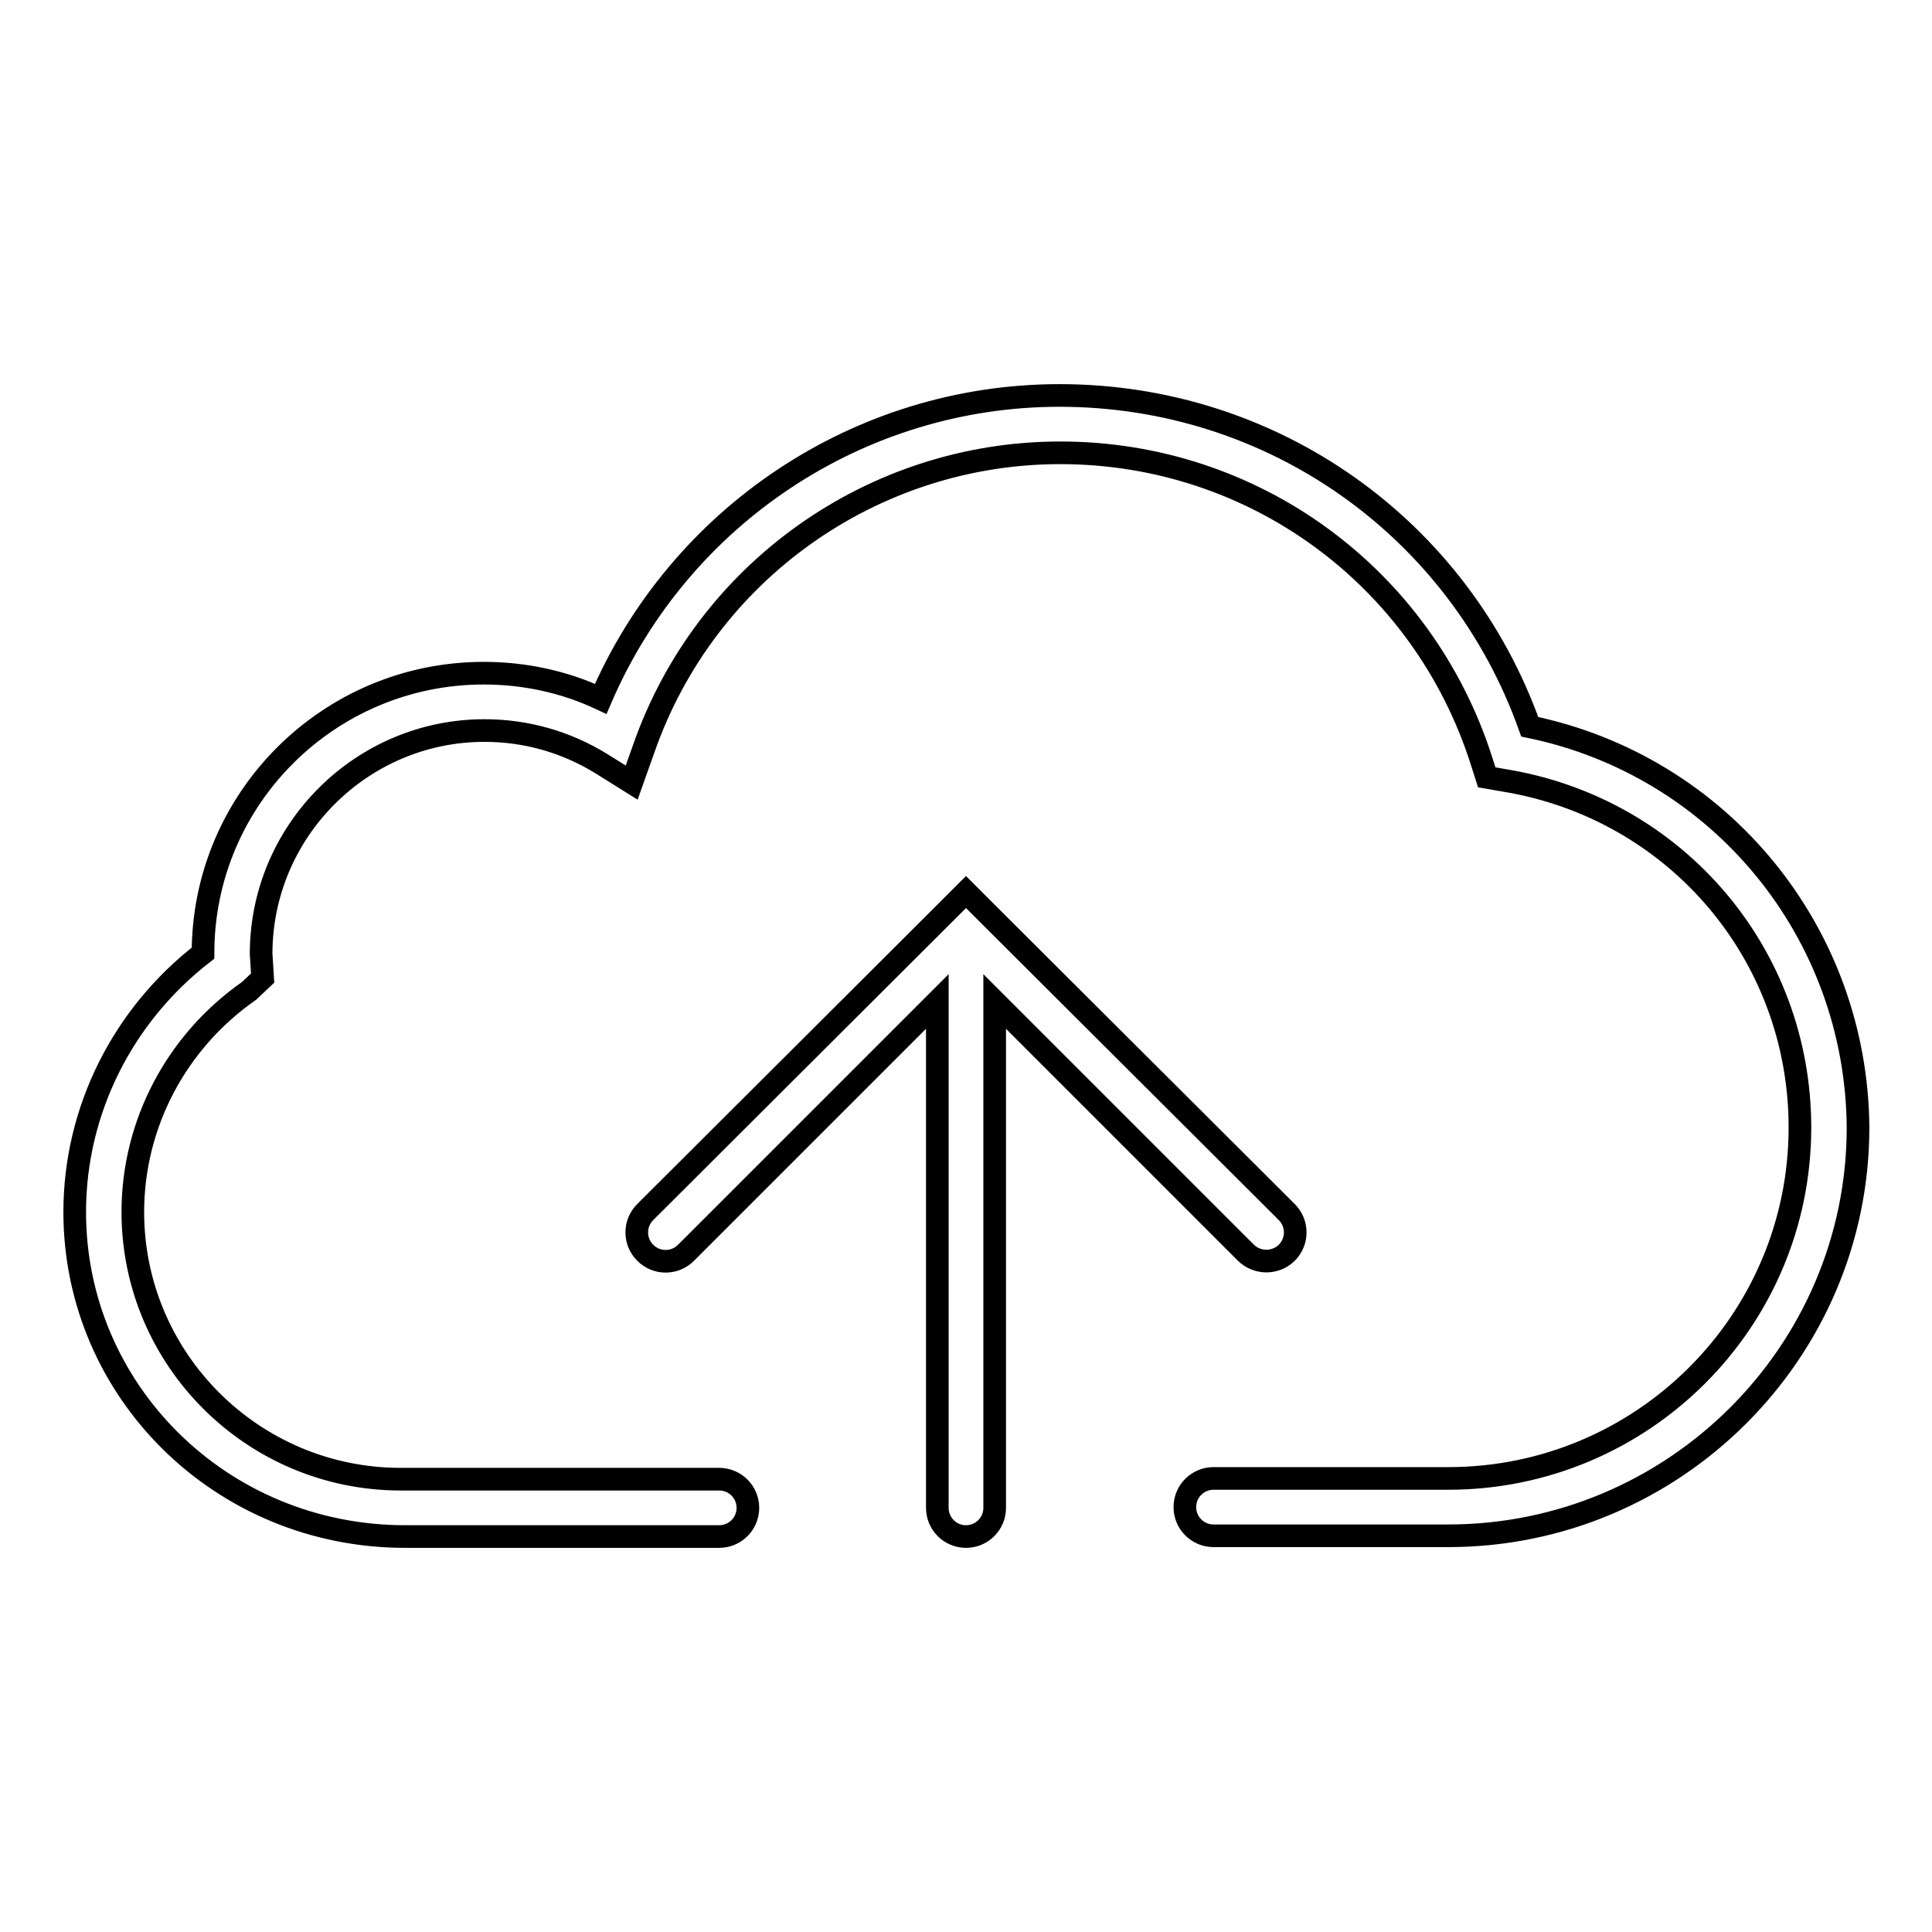 <?xml version="1.0" encoding="utf-8"?>
<!-- Svg Vector Icons : http://www.onlinewebfonts.com/icon -->
<!DOCTYPE svg PUBLIC "-//W3C//DTD SVG 1.1//EN" "http://www.w3.org/Graphics/SVG/1.1/DTD/svg11.dtd">
<svg version="1.1" xmlns="http://www.w3.org/2000/svg" xmlns:xlink="http://www.w3.org/1999/xlink" x="0px" y="0px" viewBox="0 0 256 256" enable-background="new 0 0 256 256" xml:space="preserve">
<g><g><g><g><path stroke-width="3" fill-opacity="0" stroke="#000000"  d="M165.1,166c0.7,0.7,1.7,1.1,2.7,1.1c1,0,2-0.4,2.7-1.1c1.5-1.5,1.5-3.9,0-5.4l-39.8-39.7l0,0l-2.7-2.7l-2.7,2.7l0,0l-39.8,39.7c-1.5,1.5-1.5,3.9,0,5.4c1.5,1.5,3.9,1.5,5.4,0l33.3-33.3v67.1c0,2.1,1.7,3.8,3.8,3.8s3.8-1.7,3.8-3.8v-67.1L165.1,166z"/><path stroke-width="3" fill-opacity="0" stroke="#000000"  d="M202.7,96.3c-9.4-26.4-34.1-43.9-62.3-43.9c-26.6,0-50.4,16-60.8,40.2c-4.9-2.3-10.2-3.4-15.5-3.4c-20.5,0-37.2,16.6-37.2,37.1c-10.6,8.2-17,20.8-17,34.3c0,23.7,19.4,43,43.8,43c0.3,0,0.6,0,0.8,0c0.3,0,0.5,0,0.7,0h40.1c2.1,0,3.8-1.7,3.8-3.8c0-2.1-1.7-3.8-3.8-3.8H55c-0.4,0-0.8,0-1.1,0h-0.8c-19.6,0-35.5-15.9-35.5-35.4c0-11.7,5.8-22.6,15.4-29.3l1.8-1.7l-0.2-3.2c0-16.3,13.3-29.6,29.6-29.6c5.5,0,10.8,1.5,15.5,4.4l4,2.5l1.6-4.5c8.2-23.5,30.4-39.2,55.2-39.2c25.6,0,48,16.4,55.8,40.8l0.7,2.2l2.3,0.4c22.7,3.7,39.2,23,39.2,46c0,25.7-20.9,46.5-46.6,46.5h-31.1c-2.1,0-3.8,1.7-3.8,3.8c0,2.1,1.7,3.8,3.8,3.8h31.1c29.9,0,54.3-24.3,54.3-54.1C246,123.5,227.9,101.5,202.7,96.3z"/></g></g><g></g><g></g><g></g><g></g><g></g><g></g><g></g><g></g><g></g><g></g><g></g><g></g><g></g><g></g><g></g></g></g>
</svg>